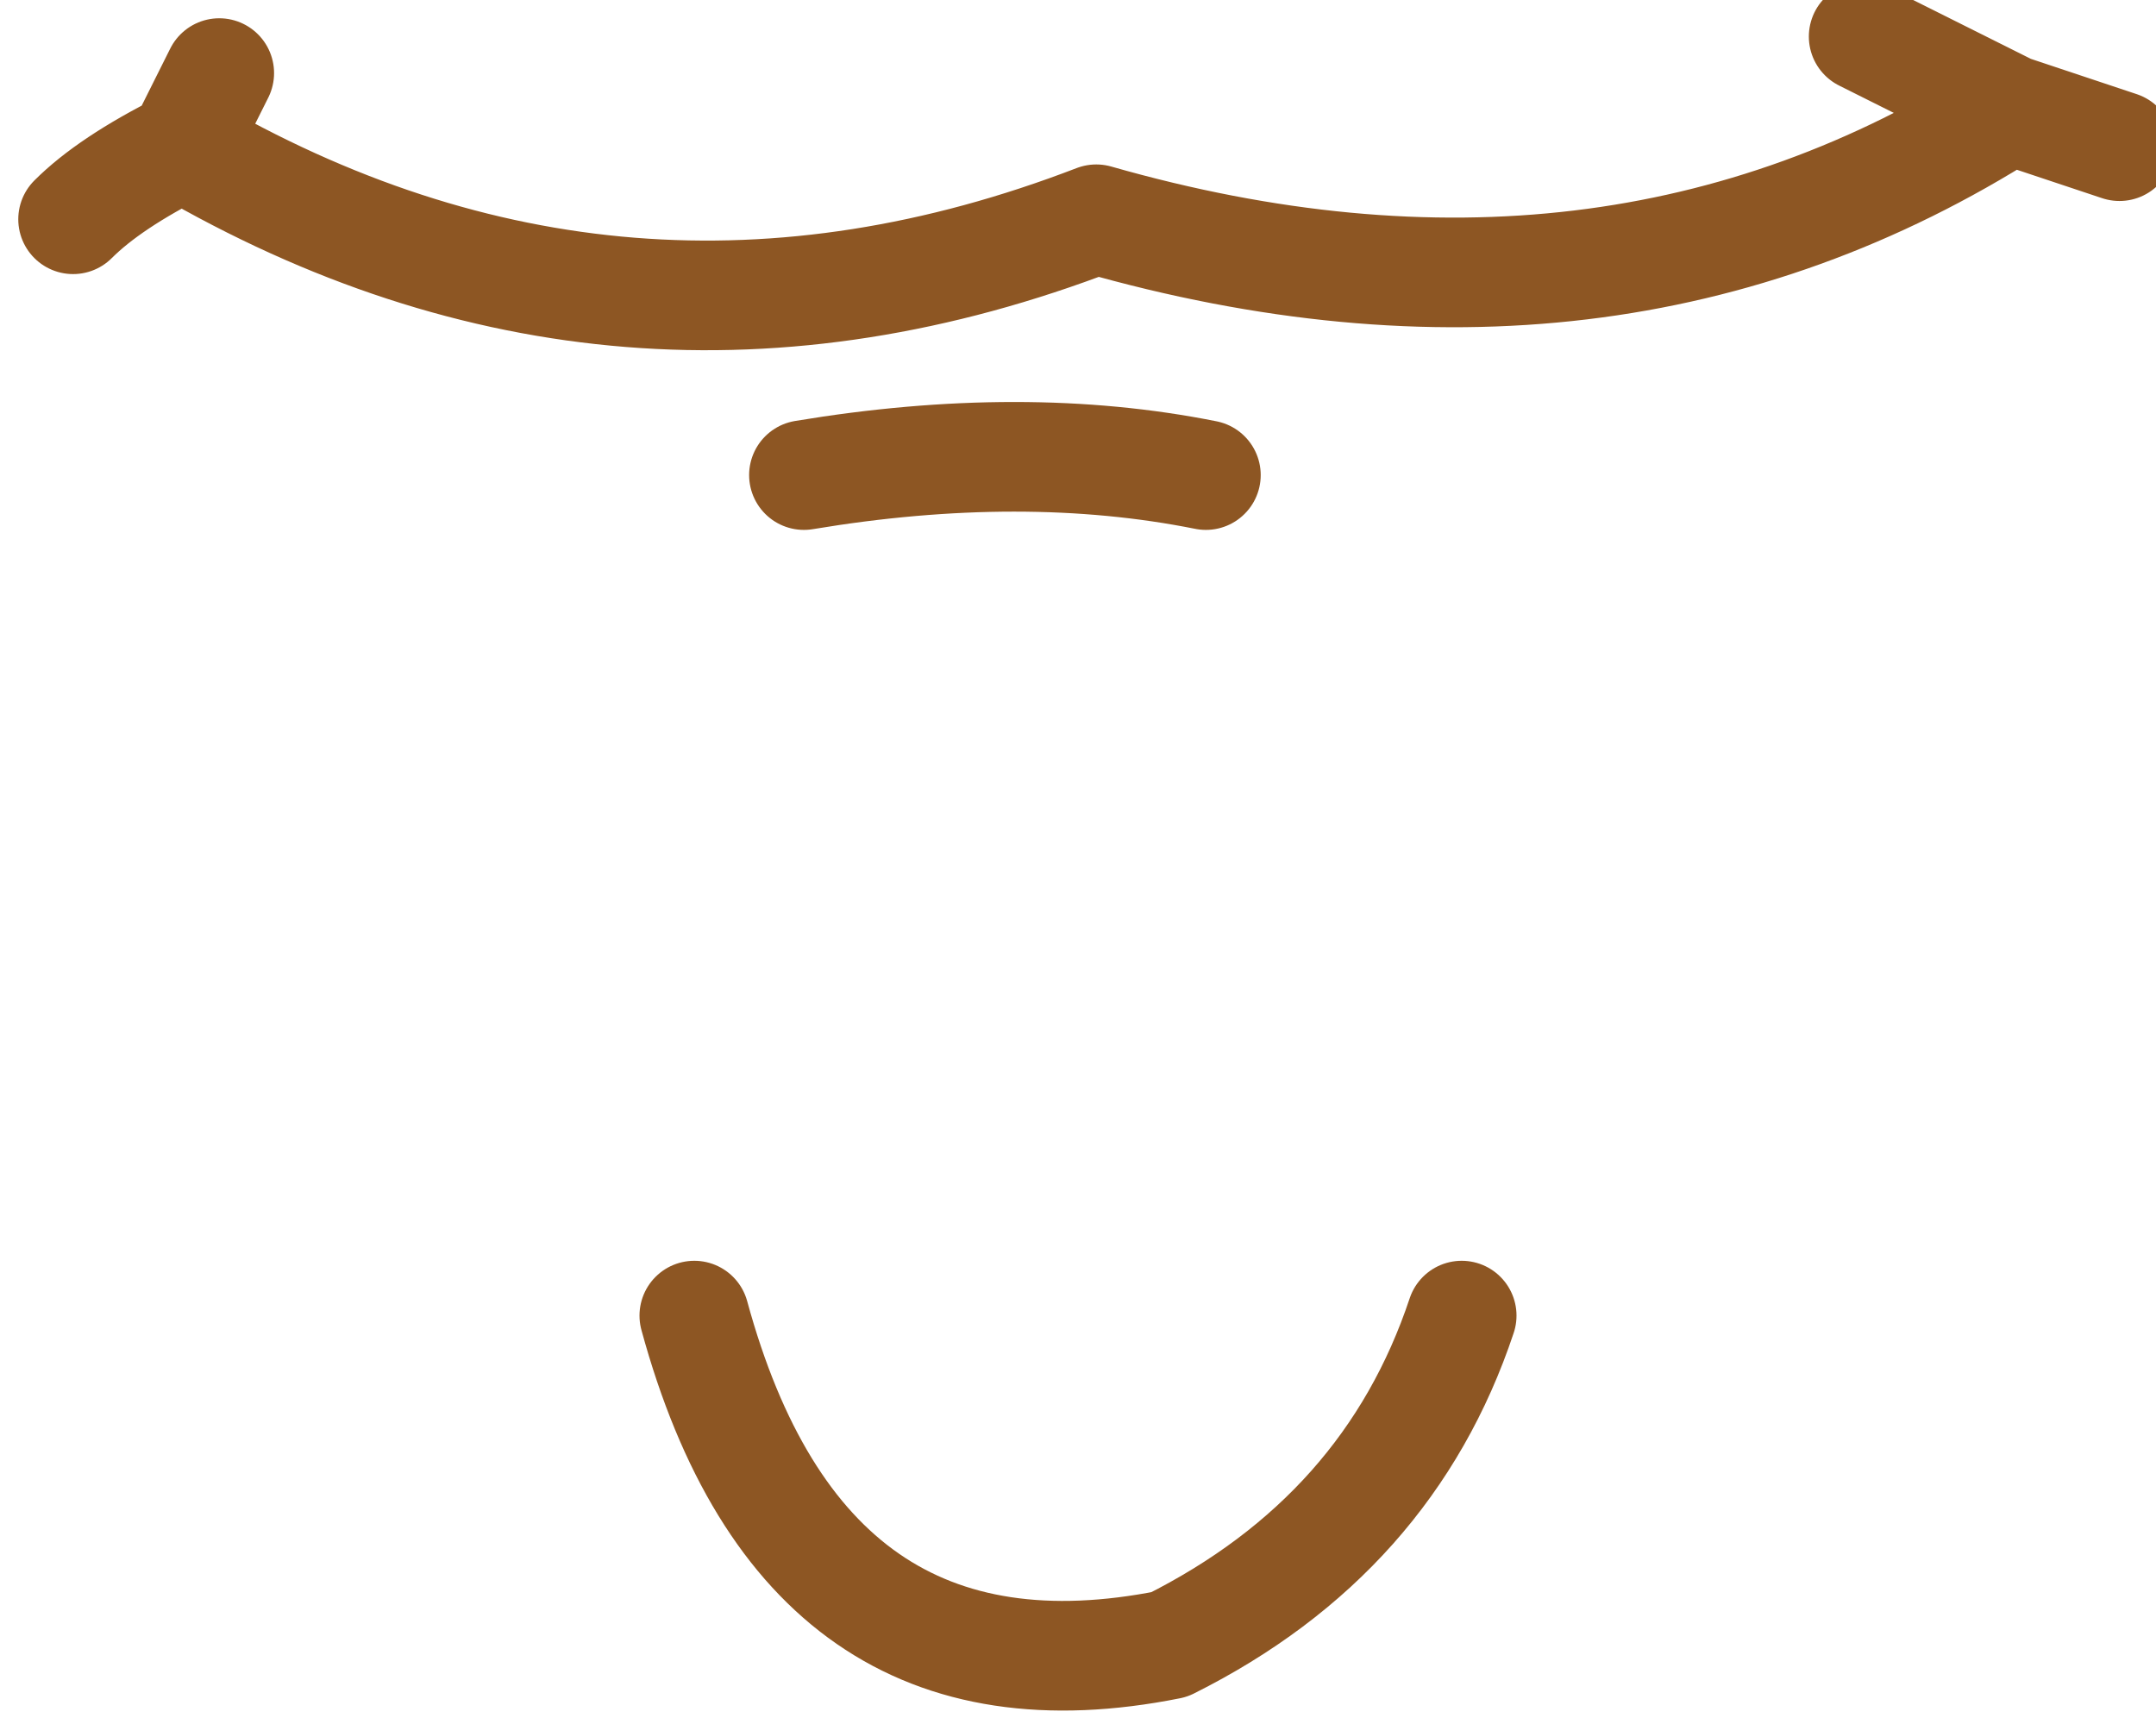 <?xml version="1.0" encoding="UTF-8" standalone="no"?>
<svg xmlns:xlink="http://www.w3.org/1999/xlink" height="2.35px" width="2.95px" xmlns="http://www.w3.org/2000/svg">
  <g transform="matrix(1.0, 0.0, 0.0, 1.0, 1.45, 1.1)">
    <path d="M-0.35 -0.45 Q-0.05 -0.5 0.2 -0.45 M-1.15 -1.0 L-1.2 -0.9 Q-0.6 -0.55 0.05 -0.8 0.75 -0.6 1.3 -0.95 L1.1 -1.05 M1.3 -0.95 L1.45 -0.9 M-1.35 -0.8 Q-1.3 -0.85 -1.2 -0.9 M-0.5 0.7 Q-0.35 1.25 0.15 1.15 0.45 1.0 0.55 0.7" fill="none" stroke="#8d5623" stroke-linecap="round" stroke-linejoin="round" stroke-width="0.15"/>
  </g>
</svg>
